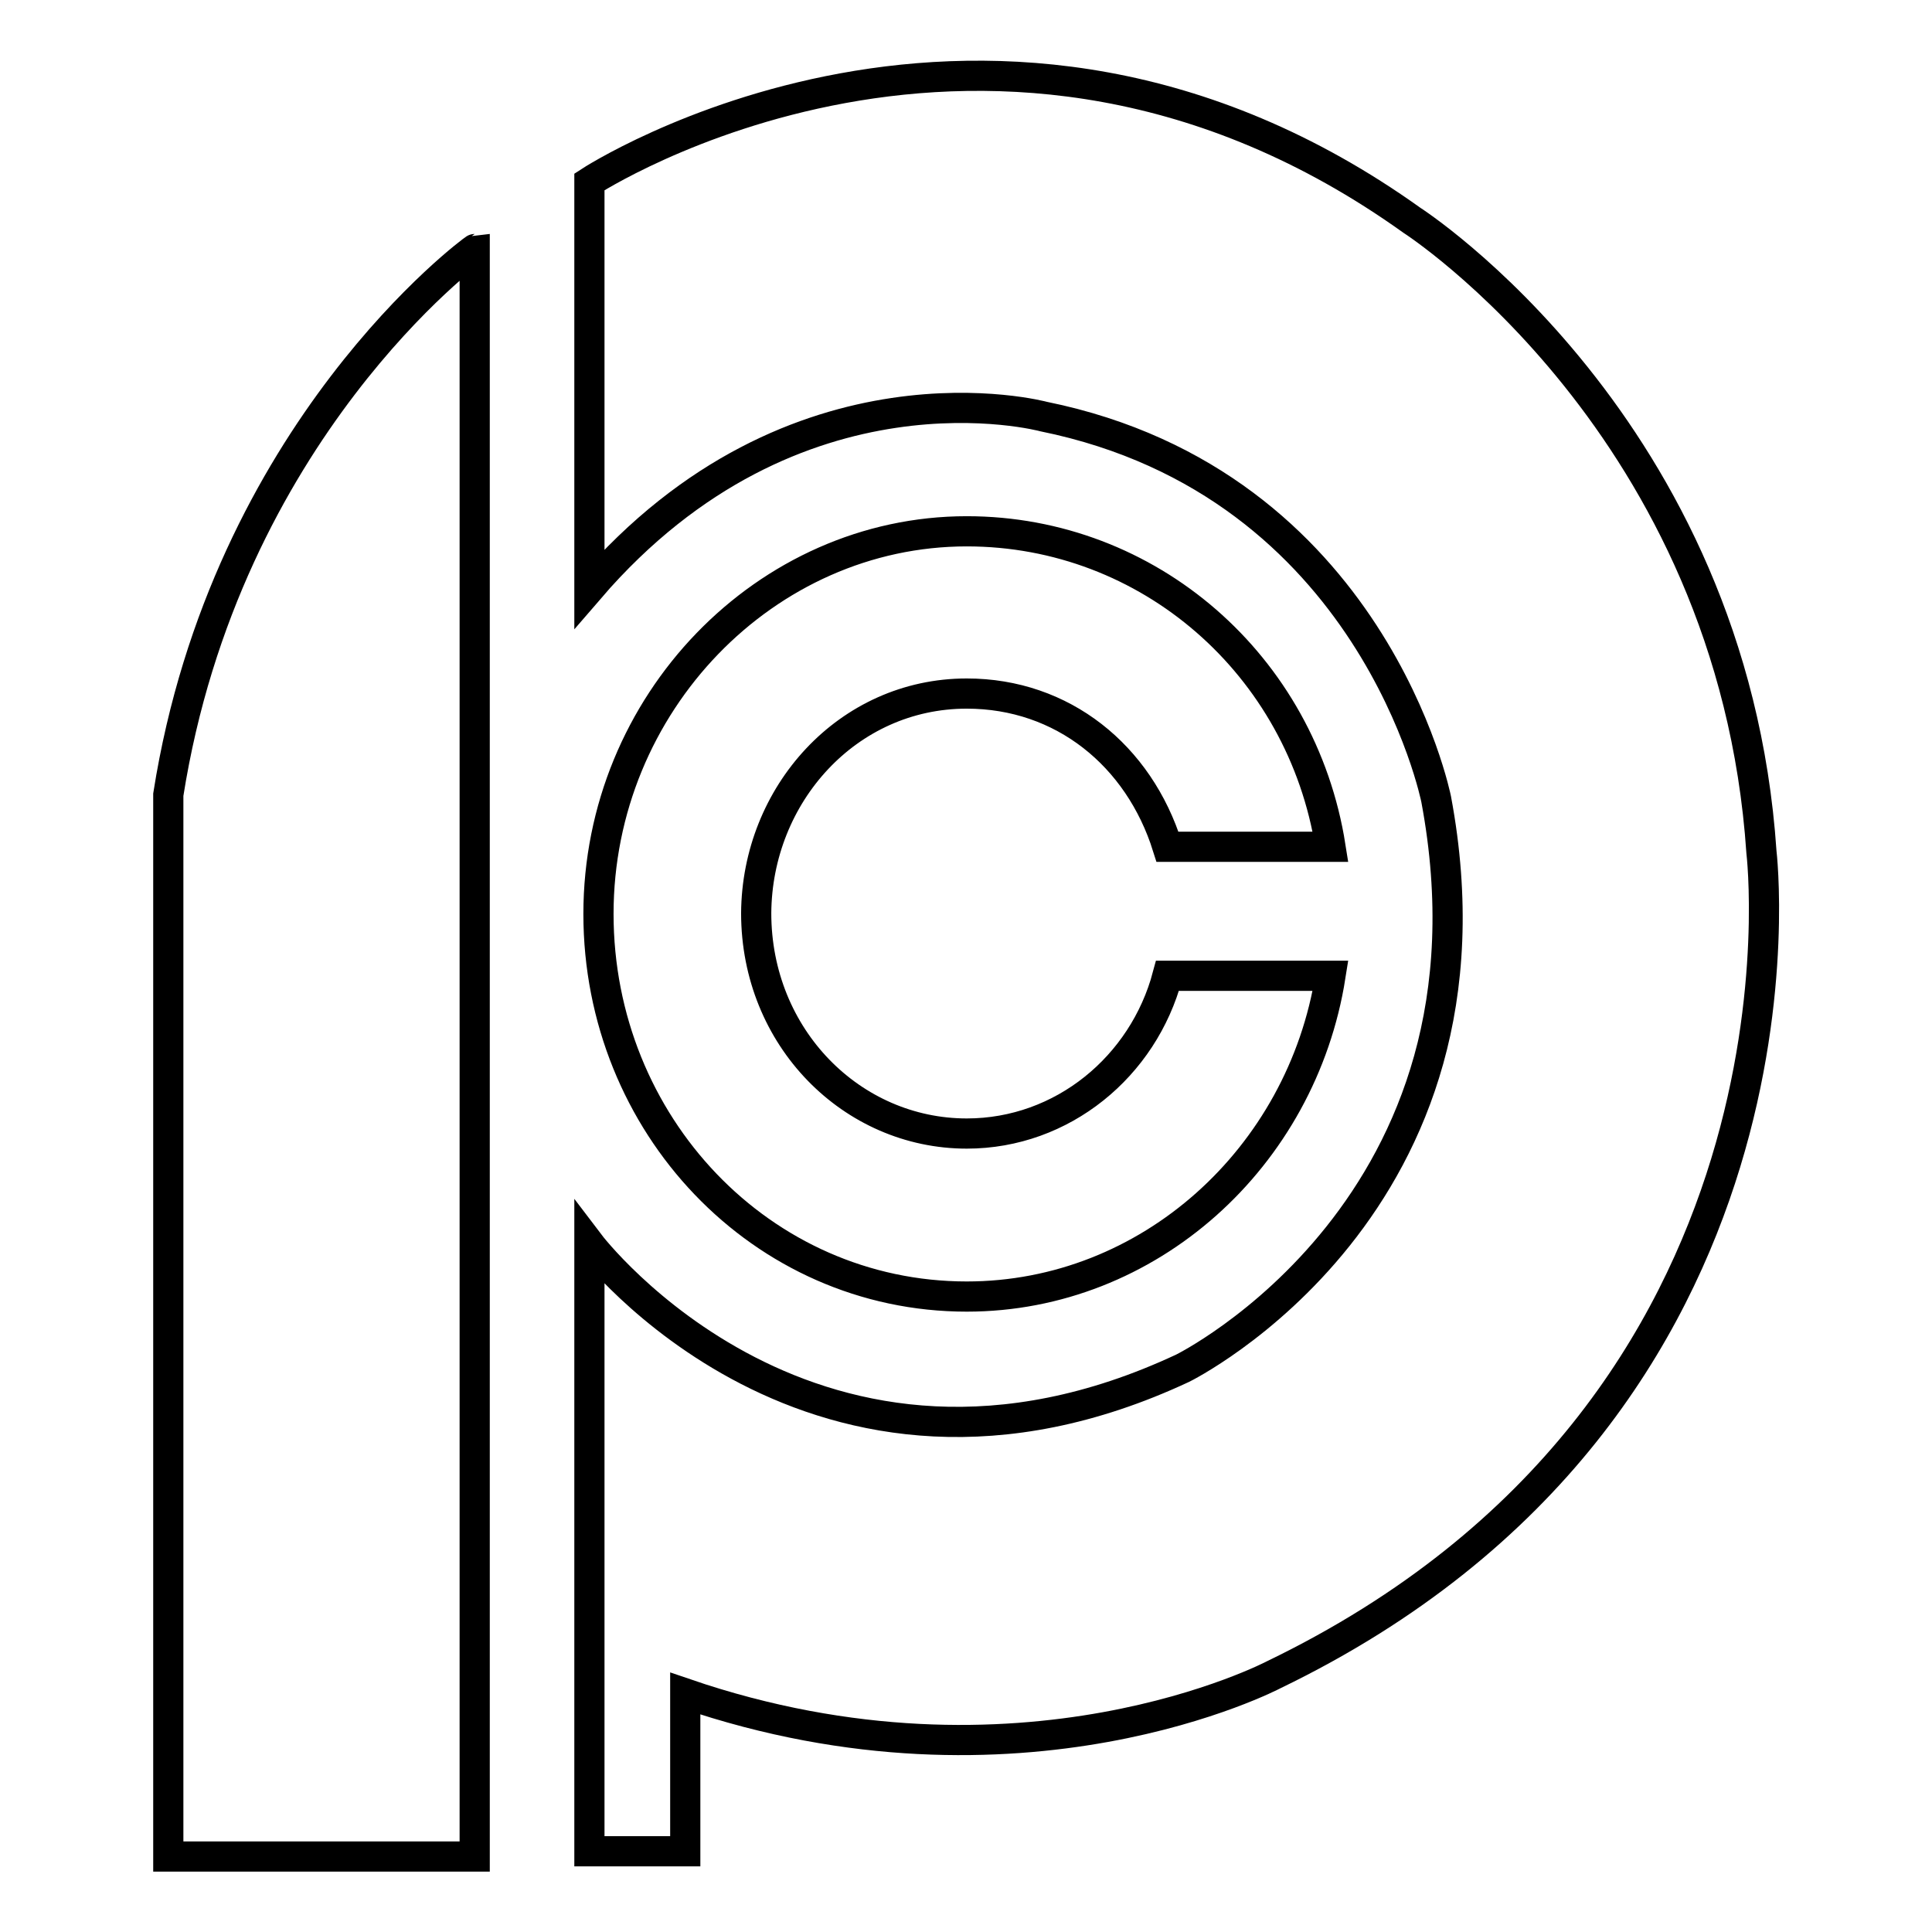 <?xml version="1.0" encoding="utf-8"?>
<!-- Svg Vector Icons : http://www.onlinewebfonts.com/icon -->
<!DOCTYPE svg PUBLIC "-//W3C//DTD SVG 1.1//EN" "http://www.w3.org/Graphics/SVG/1.1/DTD/svg11.dtd">
<svg version="1.1" xmlns="http://www.w3.org/2000/svg" xmlns:xlink="http://www.w3.org/1999/xlink" x="0px" y="0px" viewBox="0 0 256 256" enable-background="new 0 0 256 256" xml:space="preserve">
<g> <path stroke-width="4" fill-opacity="0" stroke="#000000"  d="M233.4,112.9c-3.8-56.4-46.3-83.7-46.3-83.7c-55.8-39.9-109-5.1-109-5.1V78c27.3-31.7,60.2-22.8,60.2-22.8 c43.7,8.9,52,50.7,52,50.7c10.1,53.9-33.6,75.4-33.6,75.4c-48.8,22.8-78.6-16.5-78.6-16.5v80.5h12.7v-20.9c44.4,15.2,78-2.5,78-2.5 C242.3,186.4,233.4,112.9,233.4,112.9L233.4,112.9z M128.1,91.9c12.7,0,22.8,8.2,26.6,20.3h21.6c-3.8-24.1-24.1-41.8-48.2-41.8 c-26.6,0-48.8,22.8-48.8,50.7c0,27.9,21.6,50.7,48.8,50.7c24.1,0,44.4-18.4,48.2-42.5h-21.6c-3.2,12-13.9,20.9-26.6,20.9 c-15.2,0-27.9-12.7-27.9-29.2C100.3,105.3,112.3,91.9,128.1,91.9L128.1,91.9z M22.3,105.3V246h40.6V33 C62.8,33,29.9,57.1,22.3,105.3z"/></g>
</svg>